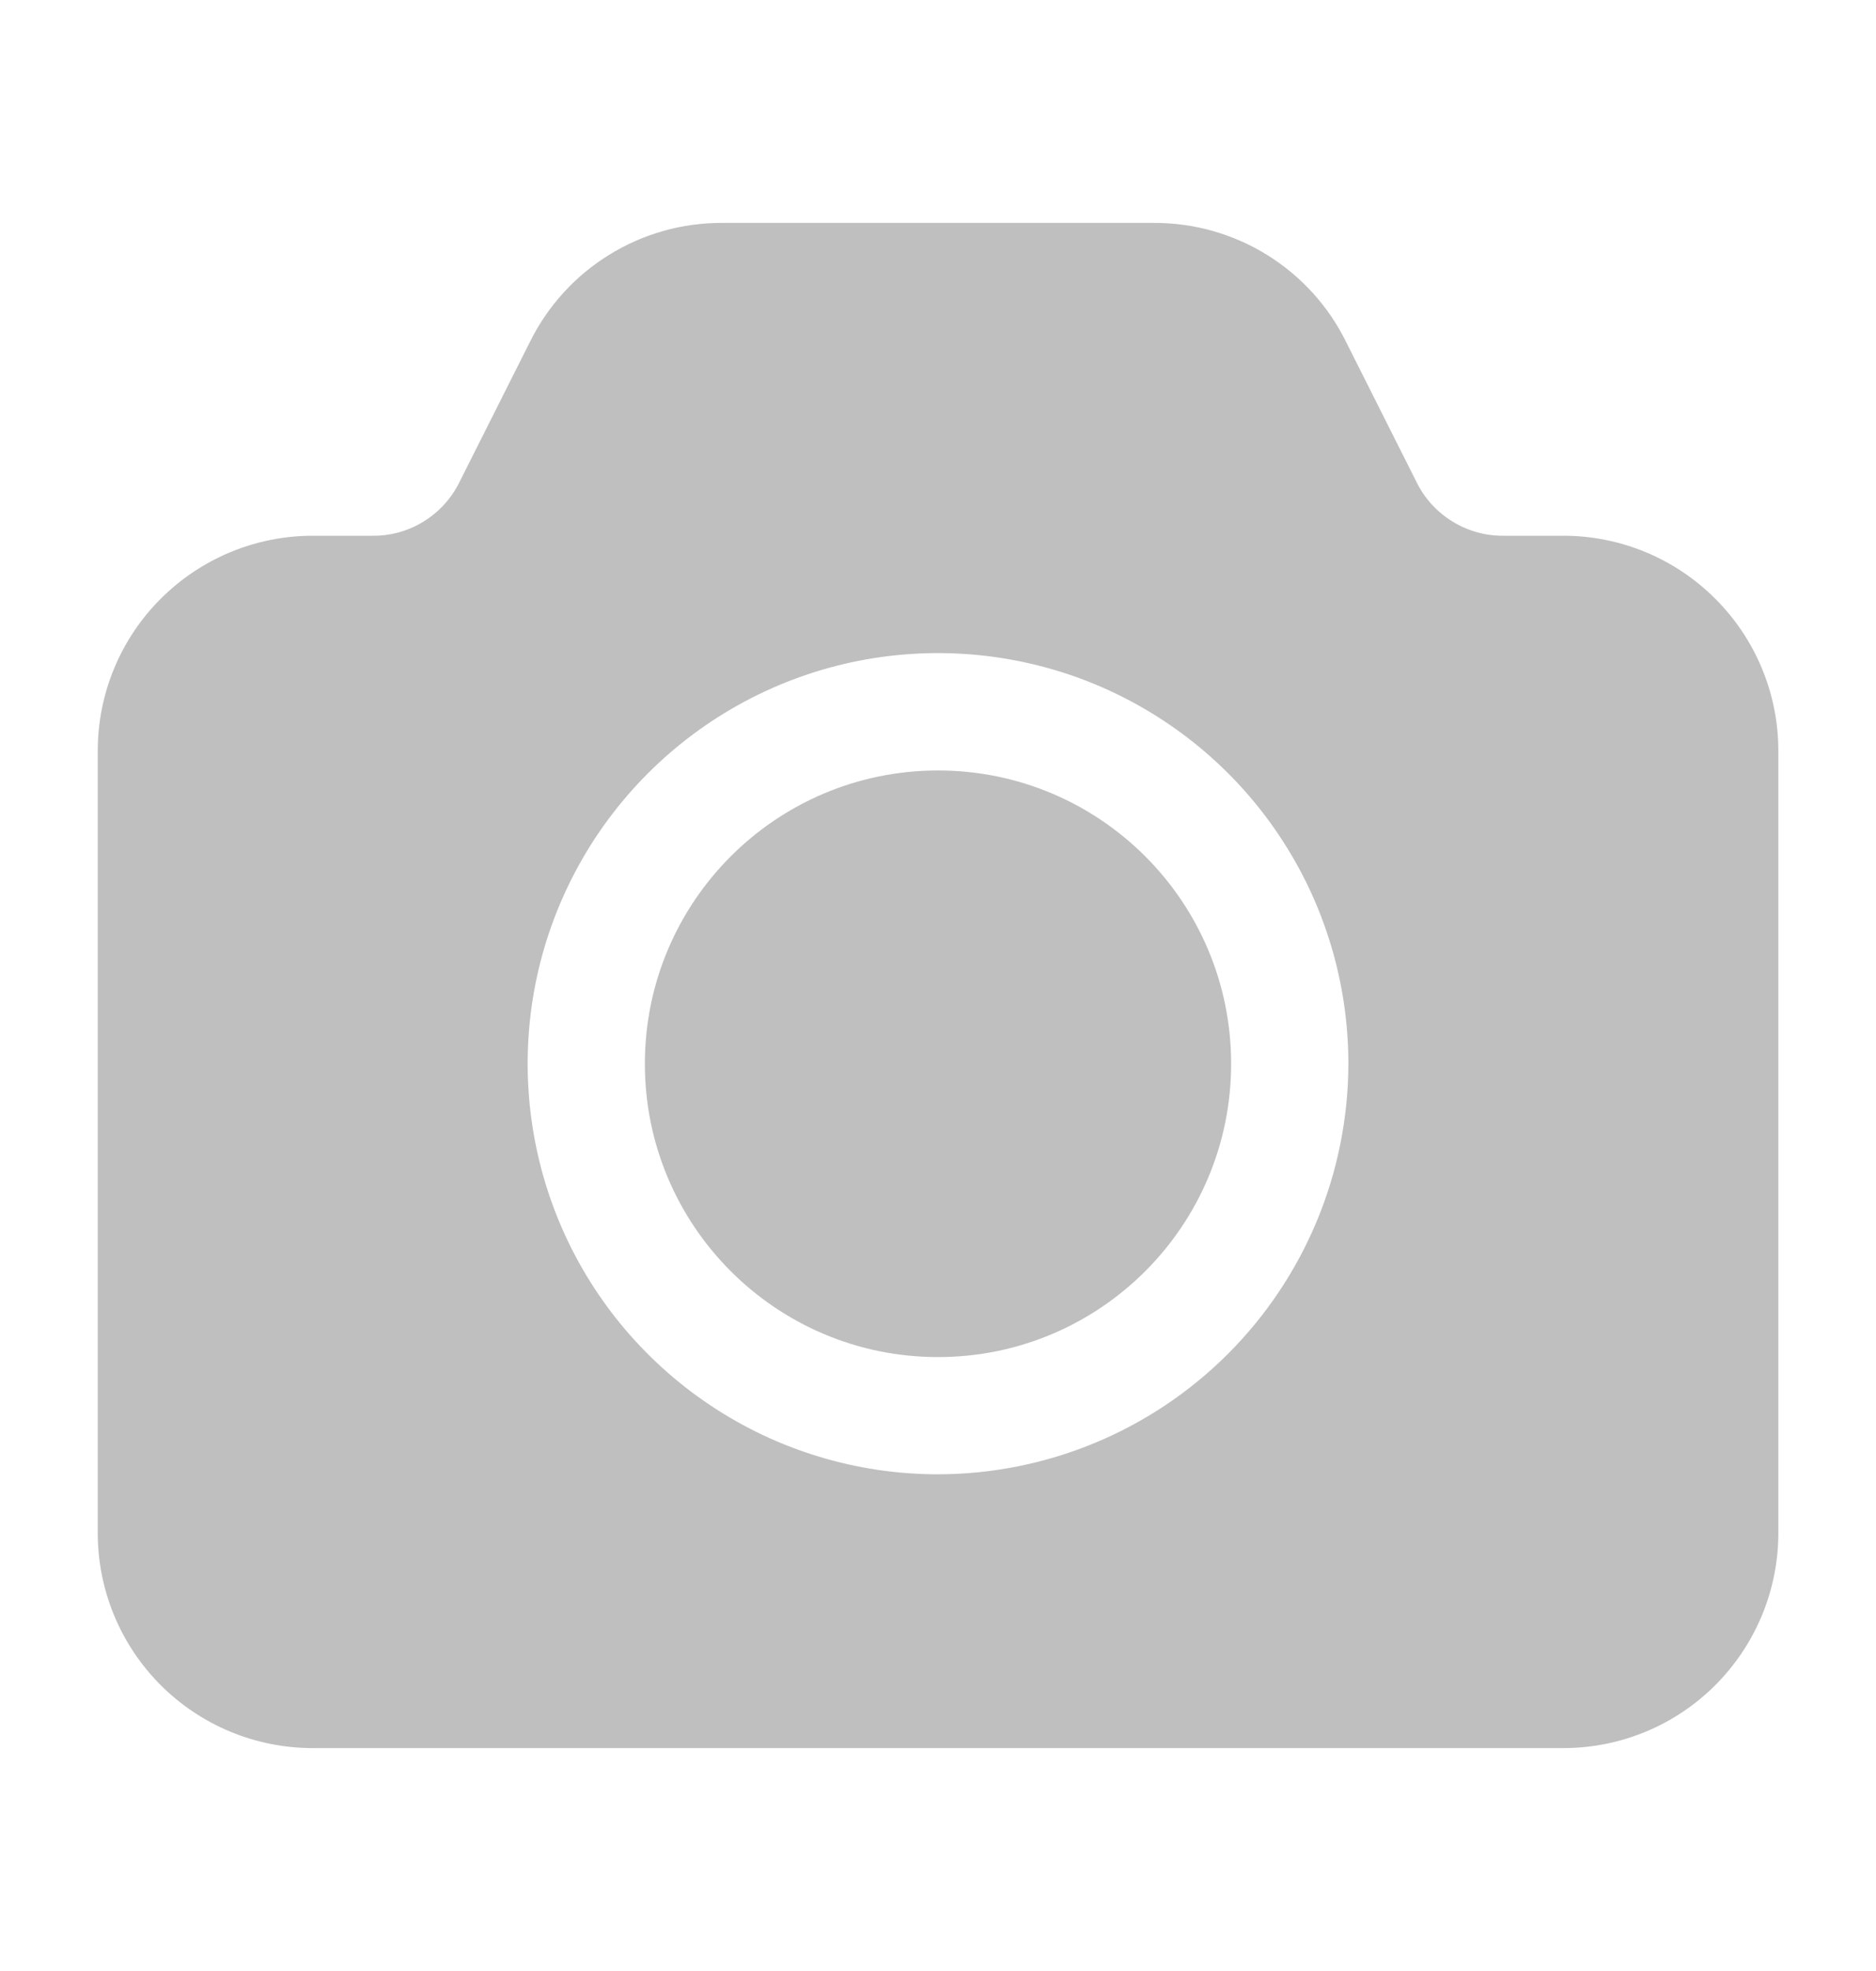 <svg width="20" height="21" viewBox="0 0 20 21" fill="none" xmlns="http://www.w3.org/2000/svg">
<path d="M16.667 5.708H16.034C15.84 5.711 15.649 5.658 15.484 5.556C15.318 5.454 15.185 5.308 15.1 5.133L14.35 3.642C14.162 3.26 13.869 2.939 13.507 2.715C13.144 2.491 12.726 2.373 12.3 2.375H7.7C7.274 2.373 6.856 2.491 6.494 2.715C6.131 2.939 5.839 3.26 5.65 3.642L4.9 5.133C4.815 5.308 4.682 5.454 4.517 5.556C4.352 5.658 4.161 5.711 3.967 5.708H3.334C2.726 5.708 2.143 5.95 1.713 6.38C1.283 6.809 1.042 7.392 1.042 8V16.333C1.042 16.941 1.283 17.524 1.713 17.954C2.143 18.384 2.726 18.625 3.334 18.625H16.667C17.275 18.625 17.858 18.384 18.287 17.954C18.717 17.524 18.959 16.941 18.959 16.333V8C18.959 7.392 18.717 6.809 18.287 6.38C17.858 5.95 17.275 5.708 16.667 5.708ZM10 15.708C9.135 15.708 8.289 15.452 7.57 14.971C6.85 14.49 6.289 13.807 5.958 13.008C5.627 12.208 5.541 11.329 5.709 10.48C5.878 9.631 6.295 8.852 6.907 8.24C7.519 7.628 8.298 7.211 9.147 7.042C9.995 6.874 10.875 6.96 11.675 7.291C12.474 7.623 13.157 8.183 13.638 8.903C14.119 9.622 14.375 10.468 14.375 11.333C14.373 12.493 13.912 13.604 13.091 14.425C12.271 15.245 11.16 15.706 10 15.708Z" fill="#BFBFBF"/>
<path d="M10 14.459C11.726 14.459 13.125 13.06 13.125 11.334C13.125 9.608 11.726 8.209 10 8.209C8.274 8.209 6.875 9.608 6.875 11.334C6.875 13.06 8.274 14.459 10 14.459Z" fill="#BFBFBF"/>
</svg>

